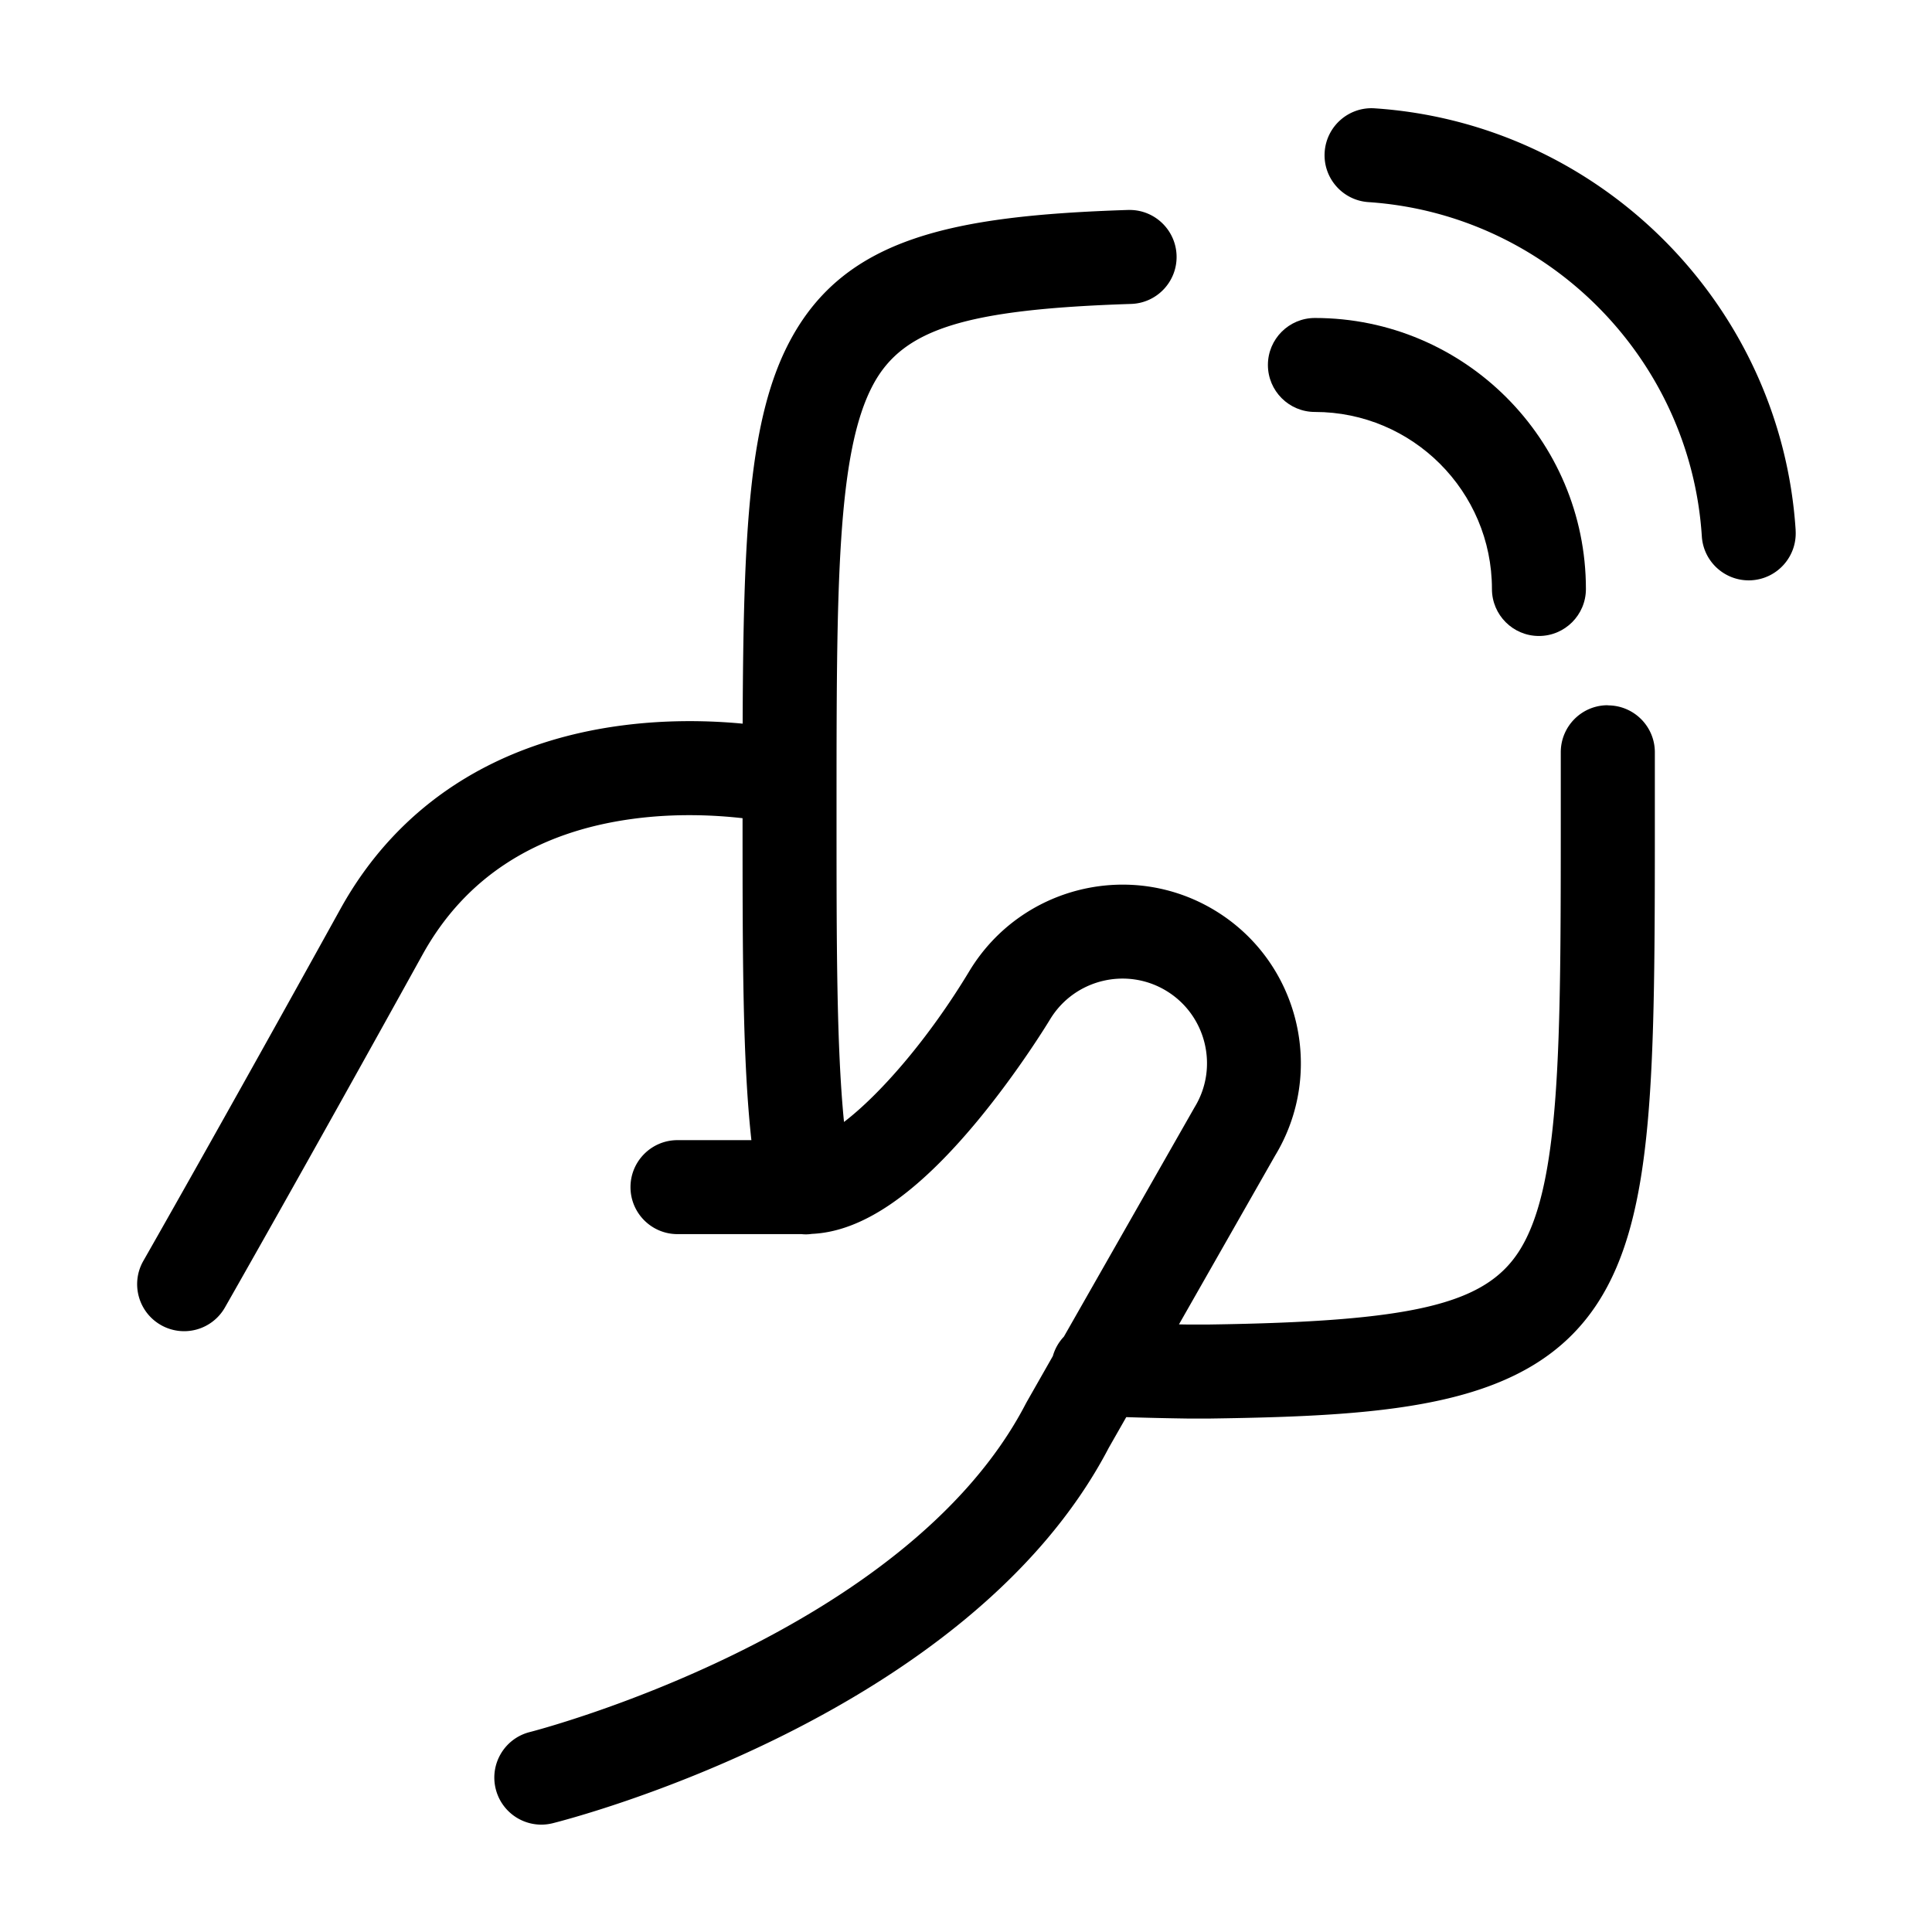 <svg xmlns="http://www.w3.org/2000/svg" viewBox="0 0 500 500">
  <g fill="#000" transform="matrix(1.216 0 0 1.216 -61.18 -61.195)">
    <path xmlns="http://www.w3.org/2000/svg"
      d="M392.49 200.42h-.02c-5.52 0-9.99 4.49-9.98 10.02v13.04c0 49.59 0 79.52-8.98 93.29-7.32 11.22-22.71 14.83-65.89 15.45h-4.41c-.67 0-1.33-.02-1.98-.03l20.45-35.9c10.82-17.85 5.17-41.2-12.66-52.11-17.87-10.94-41.31-5.3-52.29 12.64-8.93 14.85-19.27 26.55-26.79 32.29-1.59-16.08-1.59-37.83-1.59-65.63 0-47.94 0-76.88 7.84-91.38 6.38-11.8 19.71-15.95 54.86-17.09 5.52-.18 9.85-4.8 9.67-10.32-.18-5.41-4.62-9.68-9.99-9.68h-.33c-37.56 1.22-60.12 5.97-71.8 27.56-8.94 16.53-10.08 40.79-10.23 81.77-6.62-.63-15.55-.91-25.33.34-27.21 3.47-48.06 17-60.29 39.12-25.66 46.39-41.77 74.6-41.93 74.88-2.74 4.79-1.07 10.9 3.72 13.64a9.989 9.989 0 0 0 13.64-3.72c.16-.28 16.33-28.6 42.07-75.12 9.07-16.39 24.12-26.11 44.75-28.88 9.27-1.25 17.73-.78 23.35-.14 0 29.81.02 51.61 1.88 68.52H194.5c-5.52 0-10 4.48-10 10s4.48 10 10 10h26.38c.31.03.63.05.95.05.43 0 .86-.04 1.3-.1 10.68-.49 22.22-8.36 35.24-24.08 8.86-10.71 15.25-21.28 15.48-21.66 5.18-8.46 16.29-11.13 24.75-5.95 8.46 5.18 11.14 16.29 5.95 24.75l-27.81 48.81a9.885 9.885 0 0 0-2.35 4.13l-5.56 9.77-.19.35c-25.52 49.21-104.5 69.64-105.55 69.9-5.36 1.34-8.61 6.77-7.27 12.13a10.01 10.01 0 0 0 9.69 7.58c.8 0 1.62-.1 2.43-.3 3.6-.9 88.54-22.71 118.36-79.92l3.71-6.51c3.93.13 8.23.23 13.02.3h4.83c39.27-.56 68.17-2.64 82.43-24.52 12.22-18.75 12.22-49.1 12.22-104.21v-13.07c0-5.52-4.48-9.98-10-9.98ZM432.48 163.19c-3.09-47.99-41.61-86.6-89.59-89.81-5.51-.38-10.28 3.8-10.65 9.31-.37 5.51 3.8 10.28 9.31 10.65 38.01 2.54 68.52 33.13 70.96 71.14.34 5.29 4.74 9.36 9.97 9.36.22 0 .43 0 .65-.02 5.51-.36 9.69-5.11 9.34-10.62Z"
      style="fill:#000" />
    <path xmlns="http://www.w3.org/2000/svg"
      d="M330.16 138c20.78 0 37.68 16.9 37.68 37.68 0 5.52 4.48 10 10 10s10-4.48 10-10c0-31.8-25.87-57.68-57.68-57.68-5.52 0-10 4.48-10 10s4.48 10 10 10Z"
      style="fill:#000" />
  </g>
</svg>